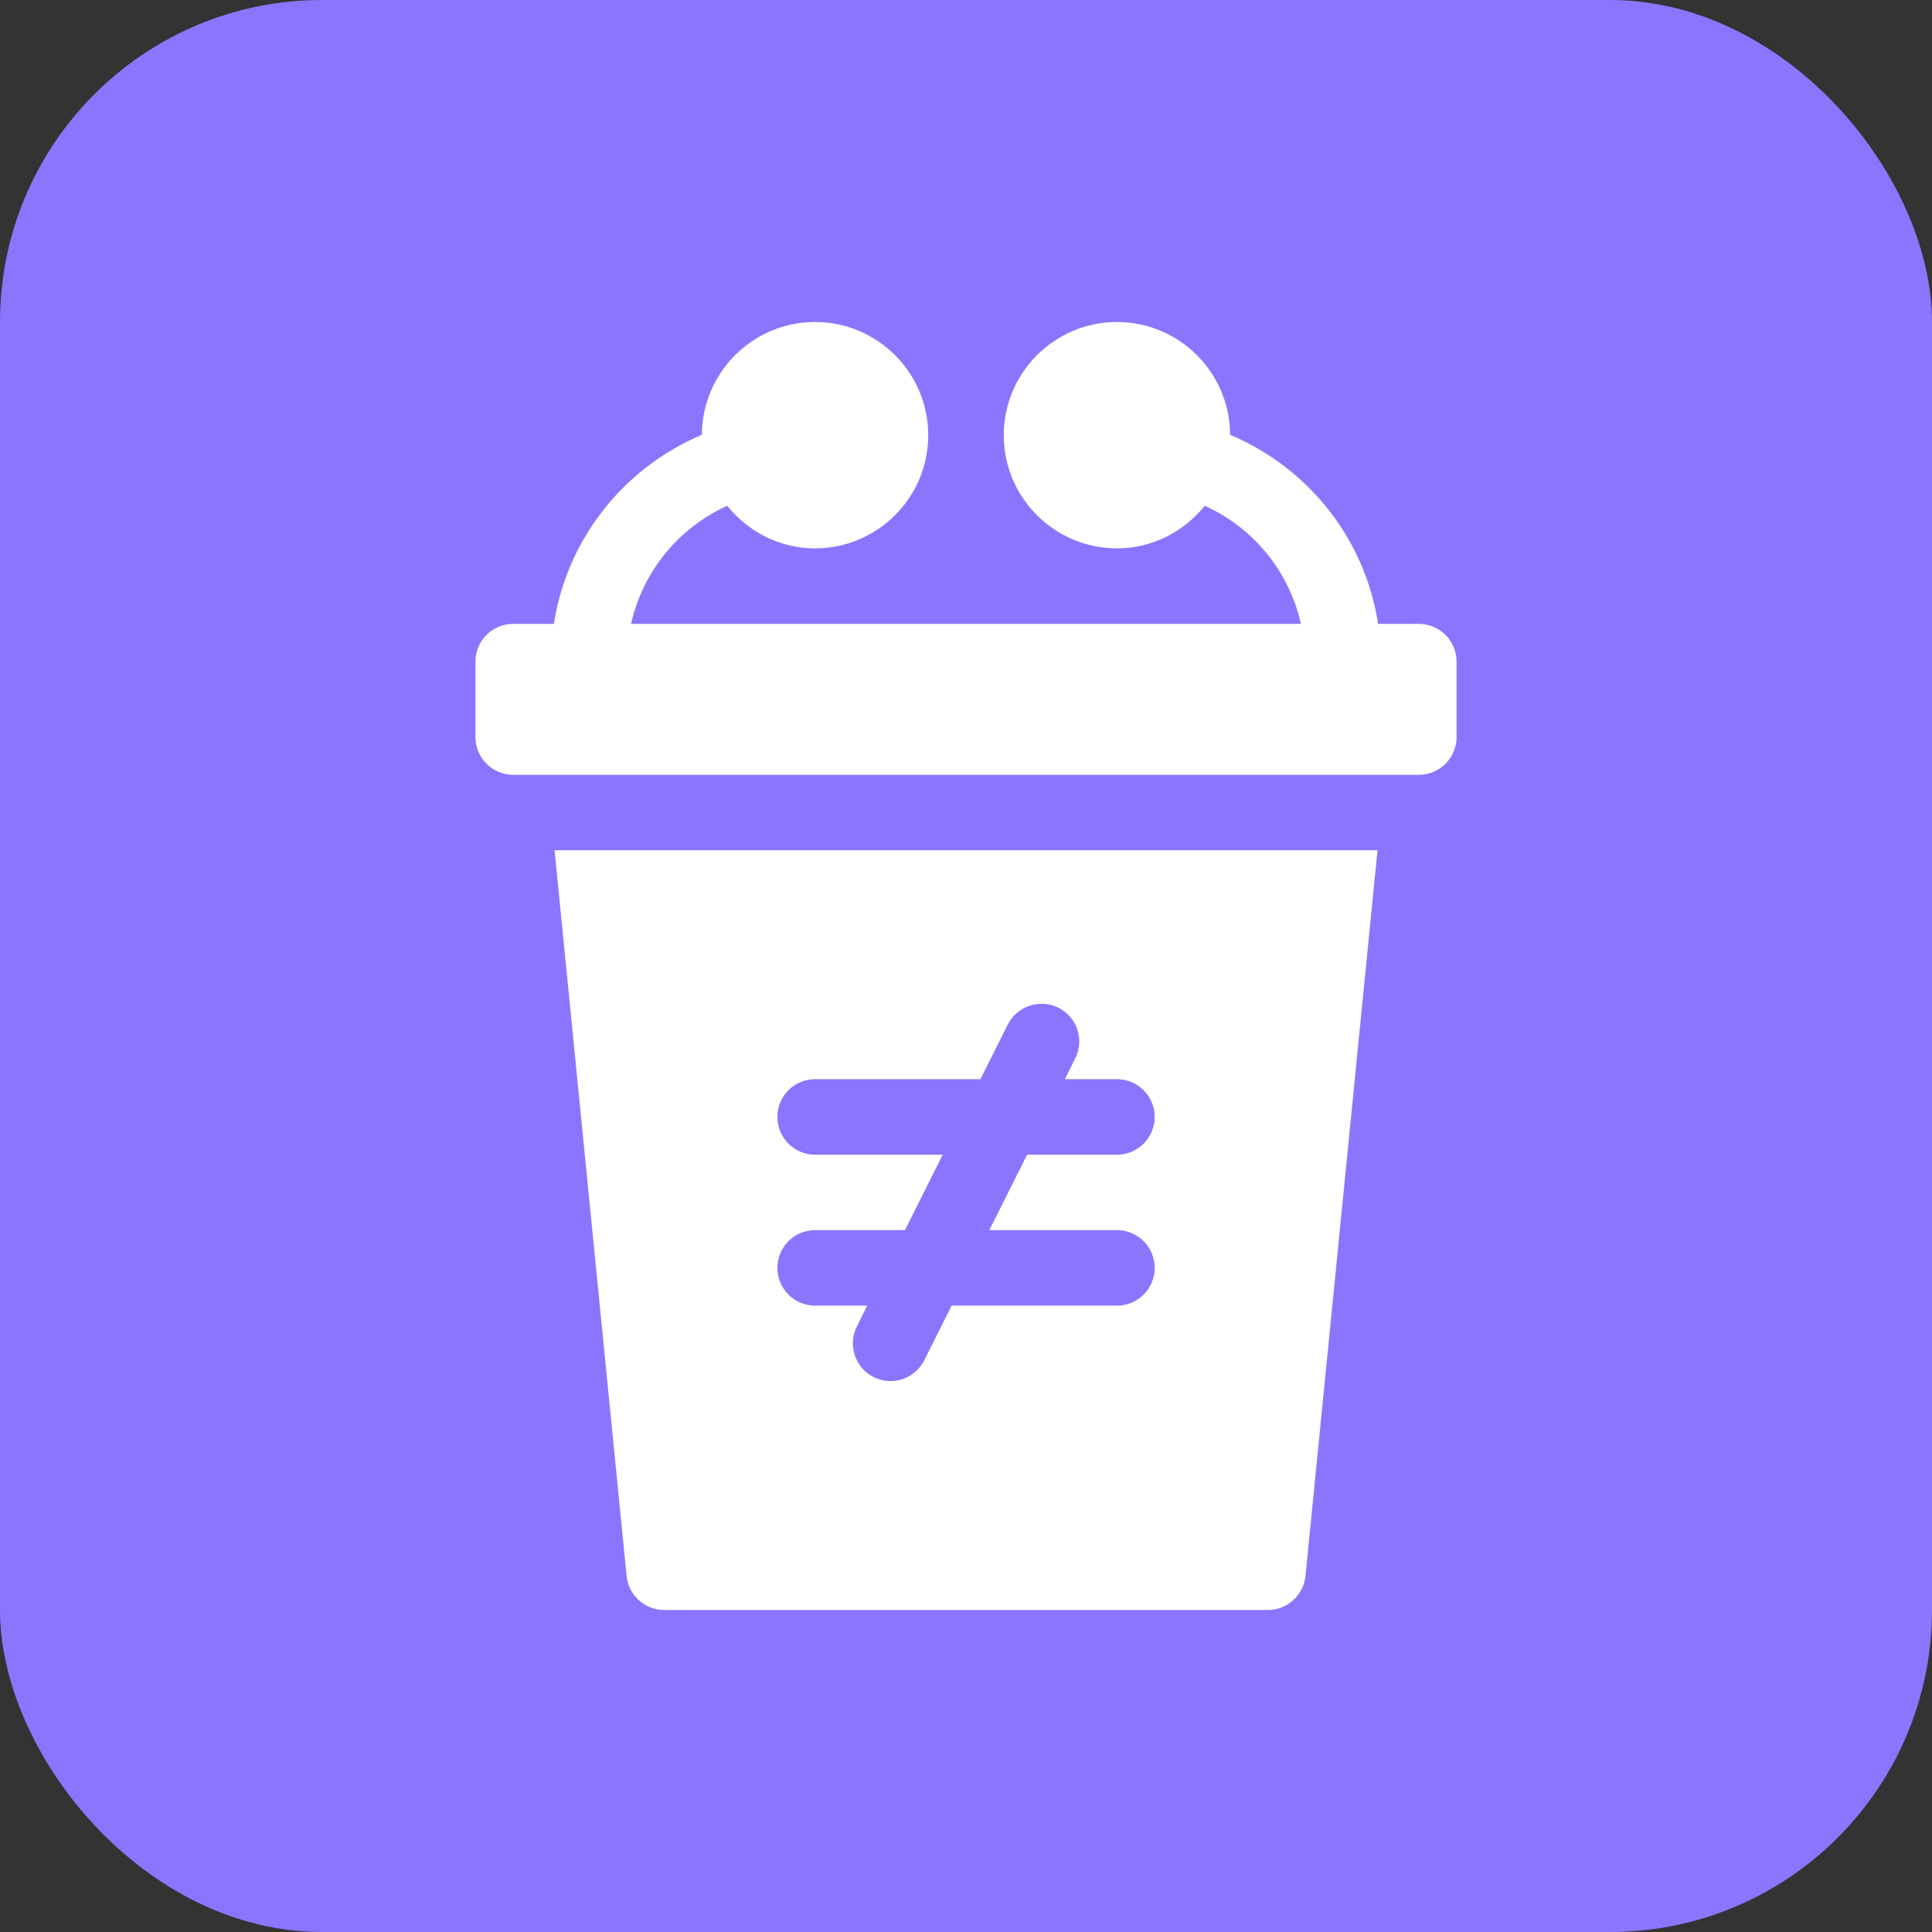 <?xml version="1.0" encoding="UTF-8"?> <svg xmlns="http://www.w3.org/2000/svg" width="24" height="24" viewBox="0 0 24 24" fill="none"><rect x="0" y="0" width="24" height="24" fill="#333333" stroke="none"/><rect width="24" height="24" rx="4" fill="#8B75FF"></rect><path d="M16.217 19.578L17.112 10.562H6.889L7.784 19.578C7.808 19.817 8.01 20 8.25 20H15.75C15.991 20 16.193 19.817 16.217 19.578ZM13.875 15.281C14.134 15.281 14.344 15.491 14.344 15.75C14.344 16.009 14.134 16.219 13.875 16.219H11.821L11.482 16.897C11.367 17.127 11.087 17.223 10.853 17.107C10.622 16.991 10.528 16.709 10.644 16.478L10.773 16.219H10.125C9.866 16.219 9.657 16.009 9.657 15.75C9.657 15.491 9.866 15.281 10.125 15.281H11.242L11.711 14.344H10.125C9.866 14.344 9.657 14.134 9.657 13.875C9.657 13.616 9.866 13.406 10.125 13.406H12.179L12.519 12.728C12.635 12.497 12.916 12.404 13.148 12.518C13.379 12.634 13.473 12.915 13.357 13.147L13.228 13.406H13.875C14.134 13.406 14.344 13.616 14.344 13.875C14.344 14.134 14.134 14.344 13.875 14.344H12.759L12.29 15.281H13.875Z" fill="white"></path><path d="M17.625 7.75H17.119C16.959 6.704 16.265 5.818 15.281 5.401C15.278 4.628 14.649 4 13.875 4C13.1 4 12.469 4.631 12.469 5.406C12.469 6.182 13.1 6.812 13.875 6.812C14.317 6.812 14.708 6.603 14.966 6.283C15.578 6.56 16.015 7.104 16.161 7.75H7.839C7.985 7.104 8.422 6.56 9.034 6.283C9.292 6.603 9.682 6.812 10.125 6.812C10.9 6.812 11.531 6.182 11.531 5.406C11.531 4.631 10.9 4 10.125 4C9.351 4 8.722 4.628 8.719 5.401C7.736 5.817 7.042 6.704 6.881 7.75H6.375C6.116 7.75 5.906 7.96 5.906 8.219V9.156C5.906 9.415 6.116 9.625 6.375 9.625H17.625C17.884 9.625 18.094 9.415 18.094 9.156V8.219C18.094 7.96 17.884 7.75 17.625 7.75Z" fill="white"></path></svg> 